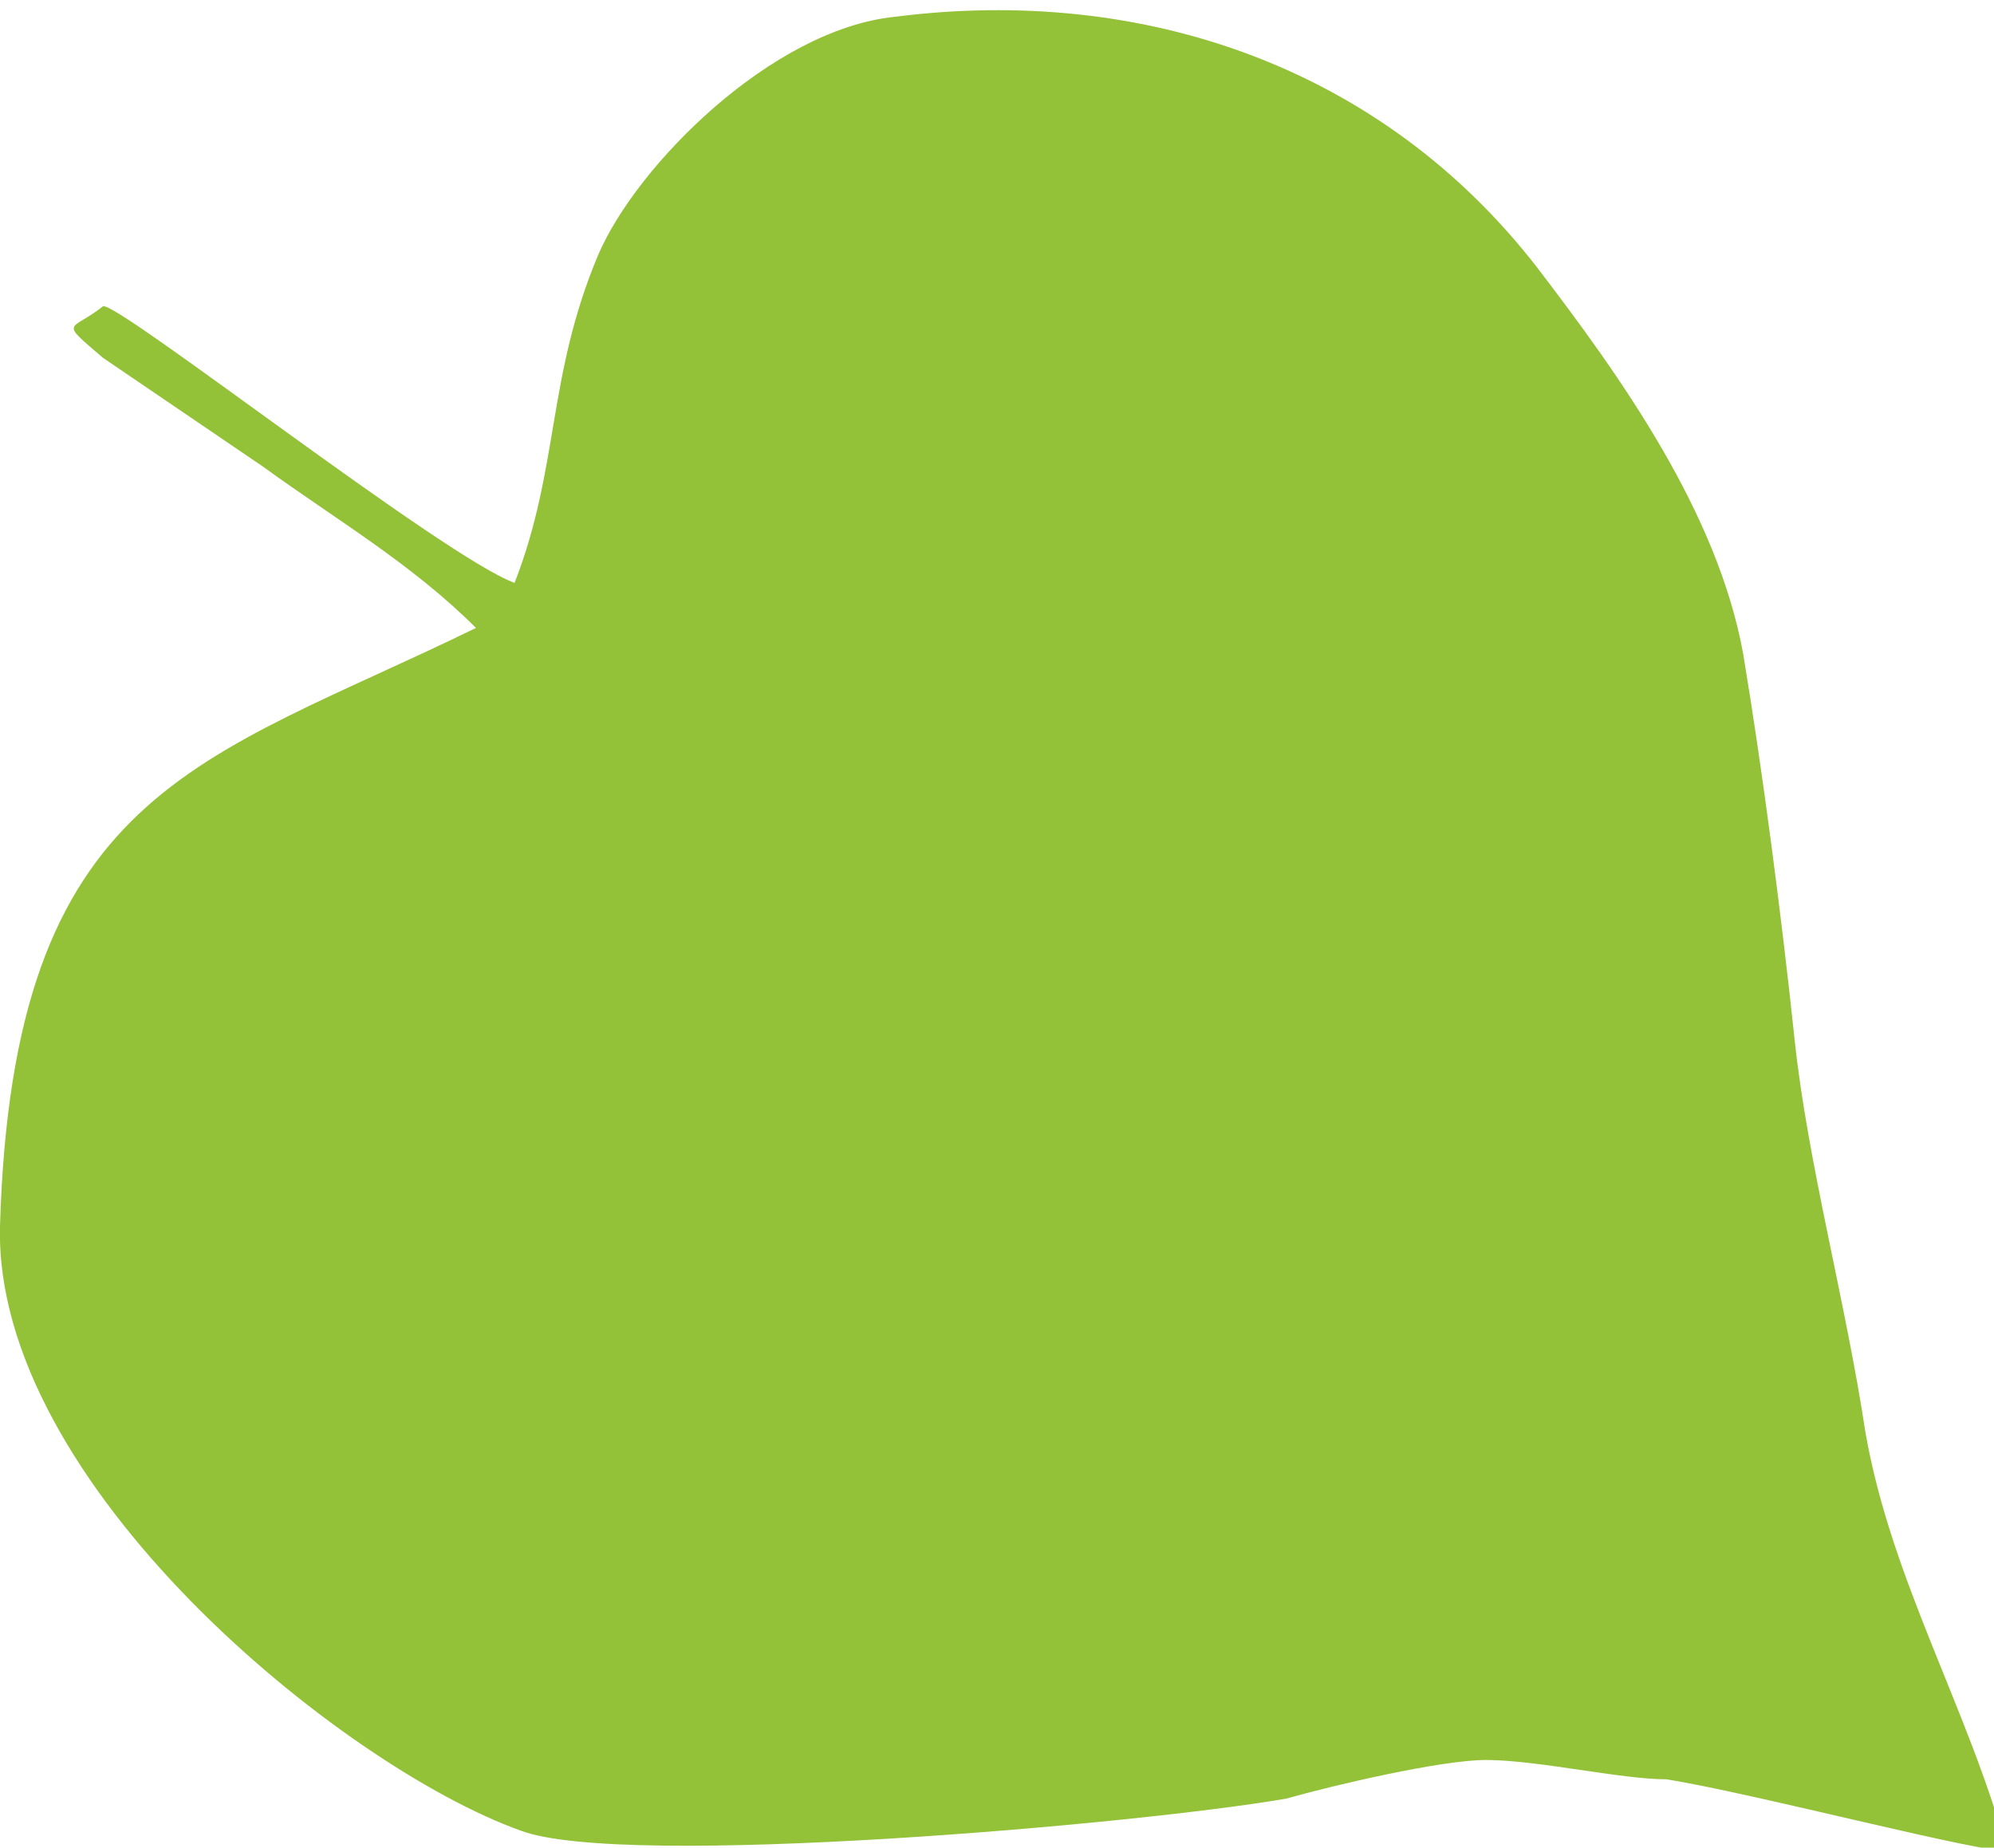 <?xml version="1.0" encoding="UTF-8"?>
<svg id="Ebene_1" xmlns="http://www.w3.org/2000/svg" width="10.9mm" height="10.1mm" version="1.1" viewBox="0 0 31 28.6">
  <!-- Generator: Adobe Illustrator 29.6.1, SVG Export Plug-In . SVG Version: 2.1.1 Build 9)  -->
  <defs>
    <style>
      .st0 {
        fill: #93c138;
        fill-rule: evenodd;
      }
    </style>
  </defs>
  <path class="st0" d="M7.4,9.7c-1-1-2.2-1.7-3.3-2.5l-2.5-1.7c-.7-.6-.5-.4,0-.8.2-.1,5.3,3.9,6.4,4.3.7-1.8.5-3.2,1.3-5.1.6-1.4,2.7-3.5,4.6-3.7,3.9-.5,7.6.8,10,3.9,1.3,1.7,2.8,3.8,3.2,6,.3,1.8.6,4.1.8,6,.2,1.9.8,4.1,1.1,6.1.4,2.3,1.6,4.3,2.2,6.5-.2.1-4-.9-5.3-1.1-.7,0-2-.3-2.8-.3-.7,0-2.4.4-3.1.6-2.3.4-10.3,1.1-11.9.5C5.3,27.4-.1,23,0,19c.2-6.8,3.1-7.2,7.4-9.3Z"/>
</svg>